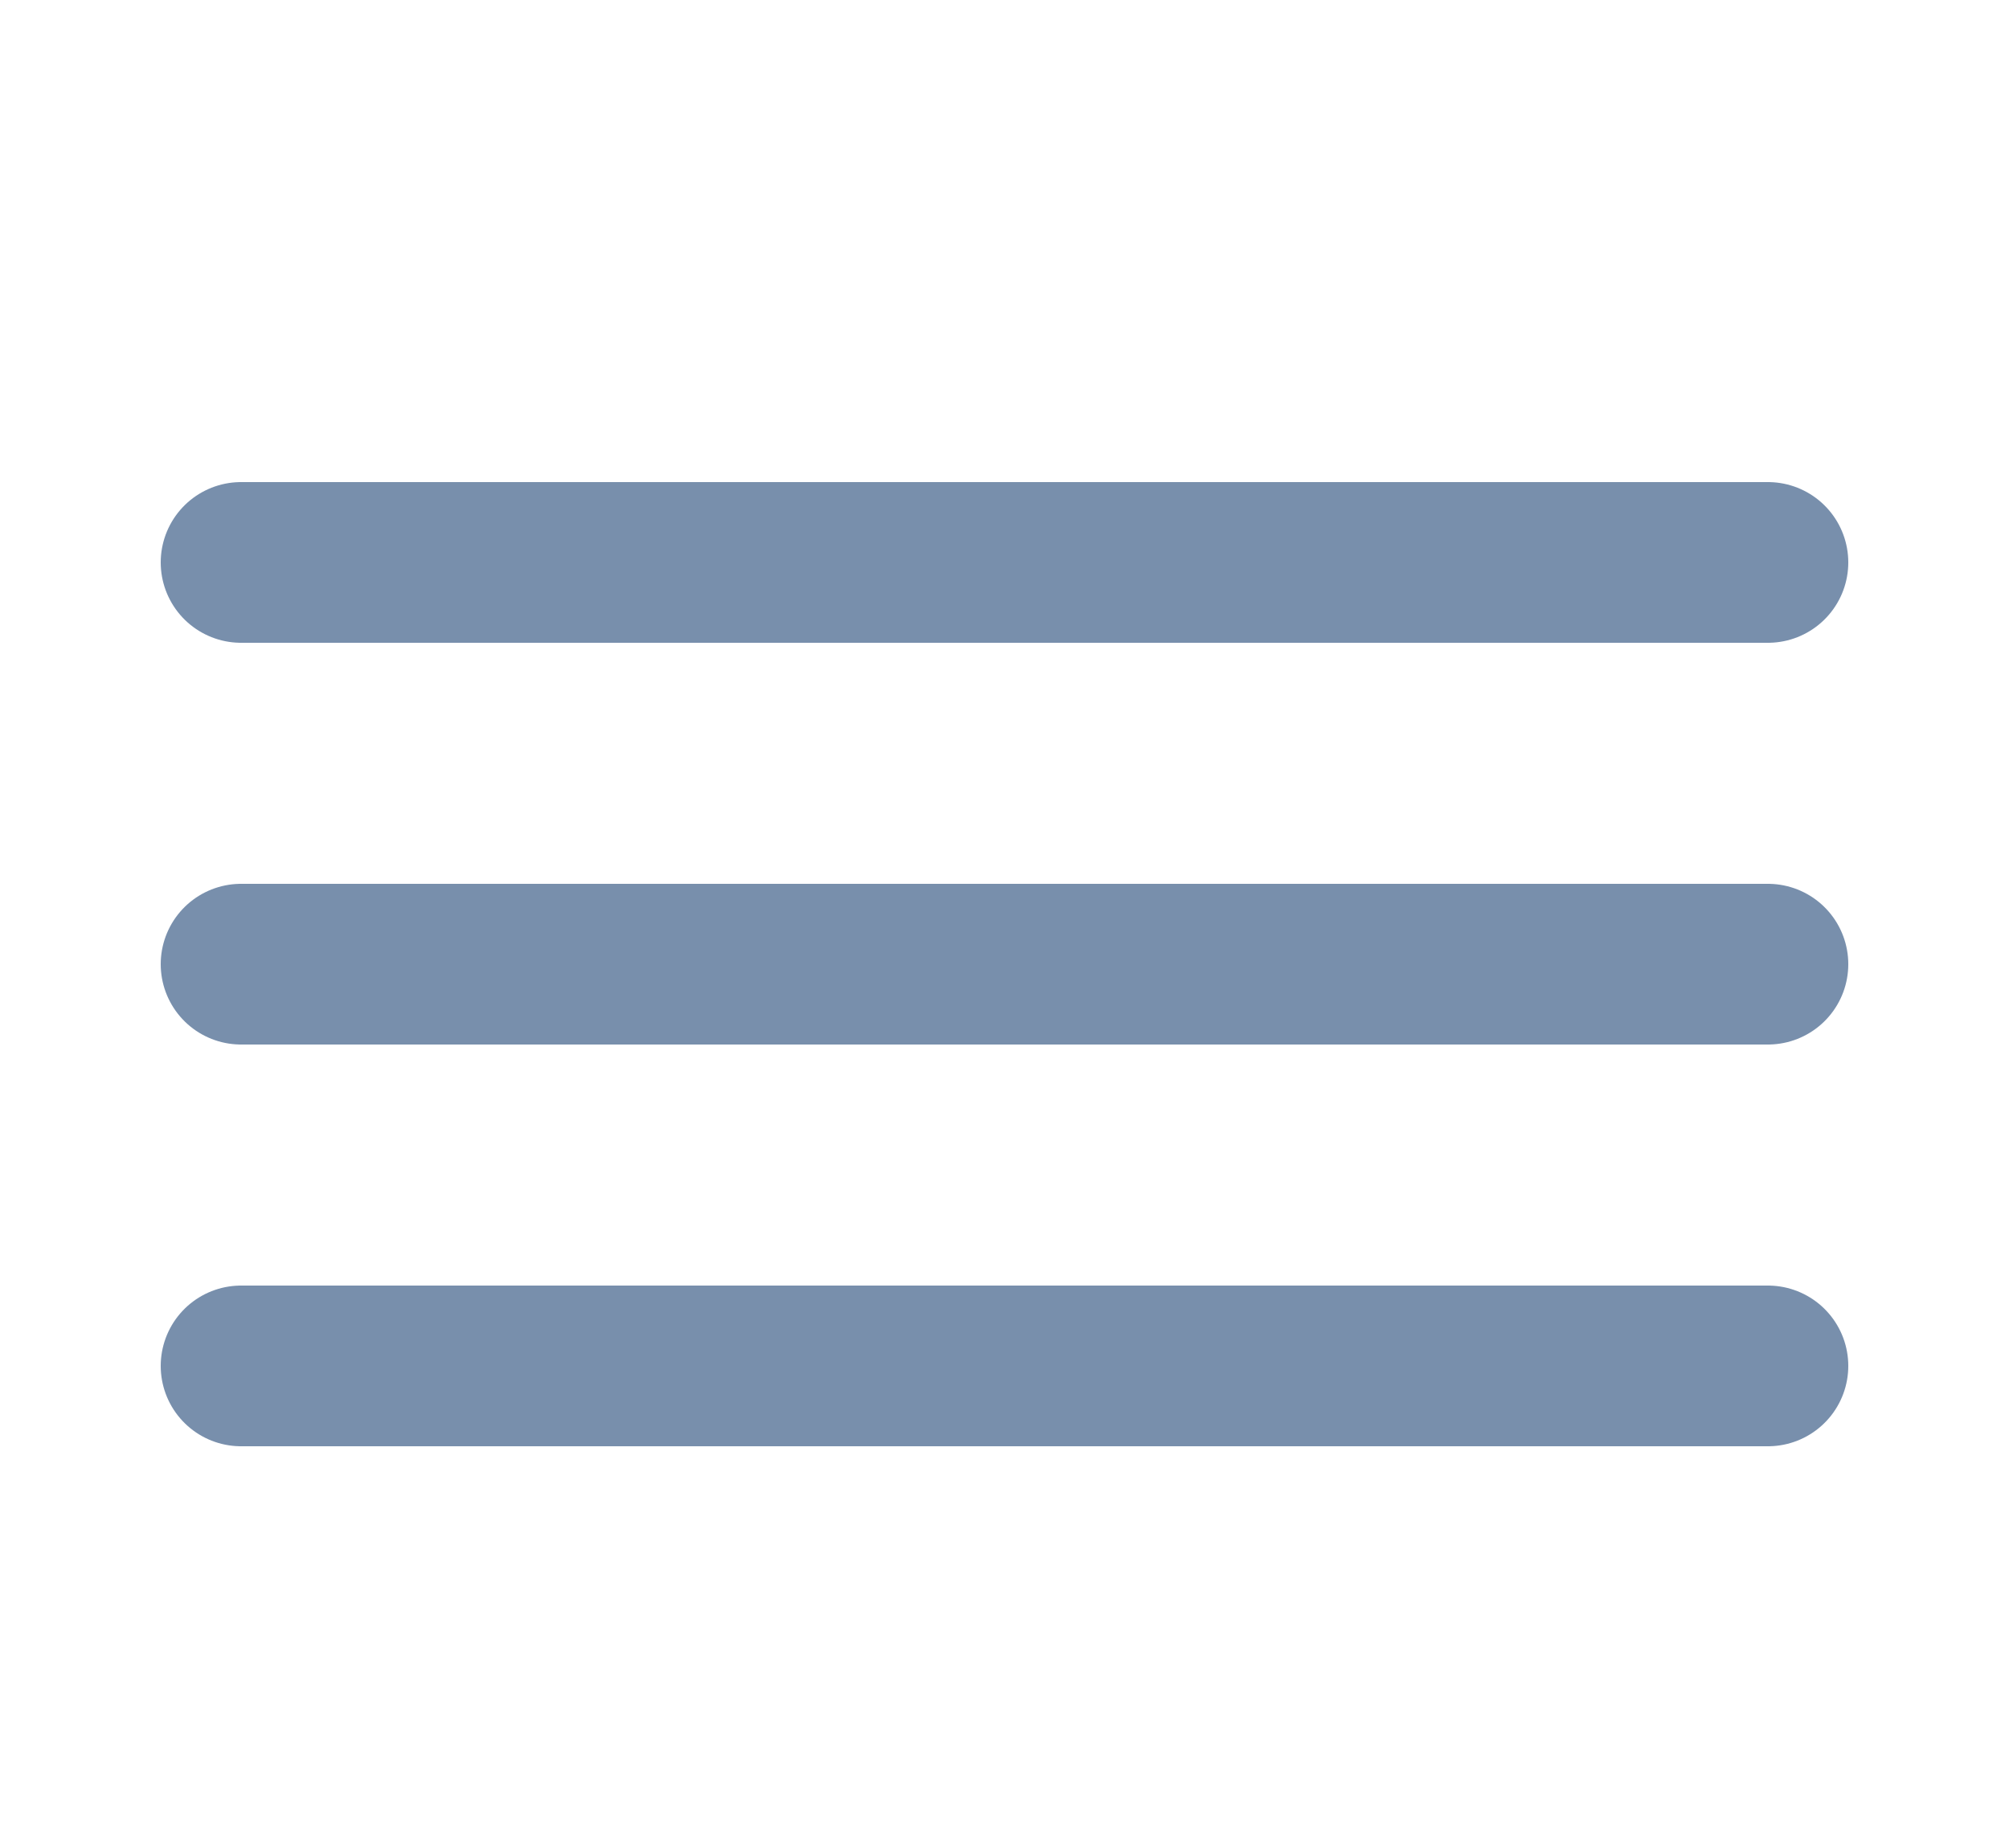 <?xml version="1.0" encoding="UTF-8"?> <svg xmlns="http://www.w3.org/2000/svg" width="25" height="23" viewBox="0 0 25 23" fill="none"><line x1="3" y1="7" x2="22" y2="7" stroke="#788FAC" stroke-width="2" stroke-linecap="round"></line><line x1="3" y1="12" x2="22" y2="12" stroke="#788FAC" stroke-width="2" stroke-linecap="round"></line><line x1="3" y1="17" x2="22" y2="17" stroke="#788FAC" stroke-width="2" stroke-linecap="round"></line></svg> 